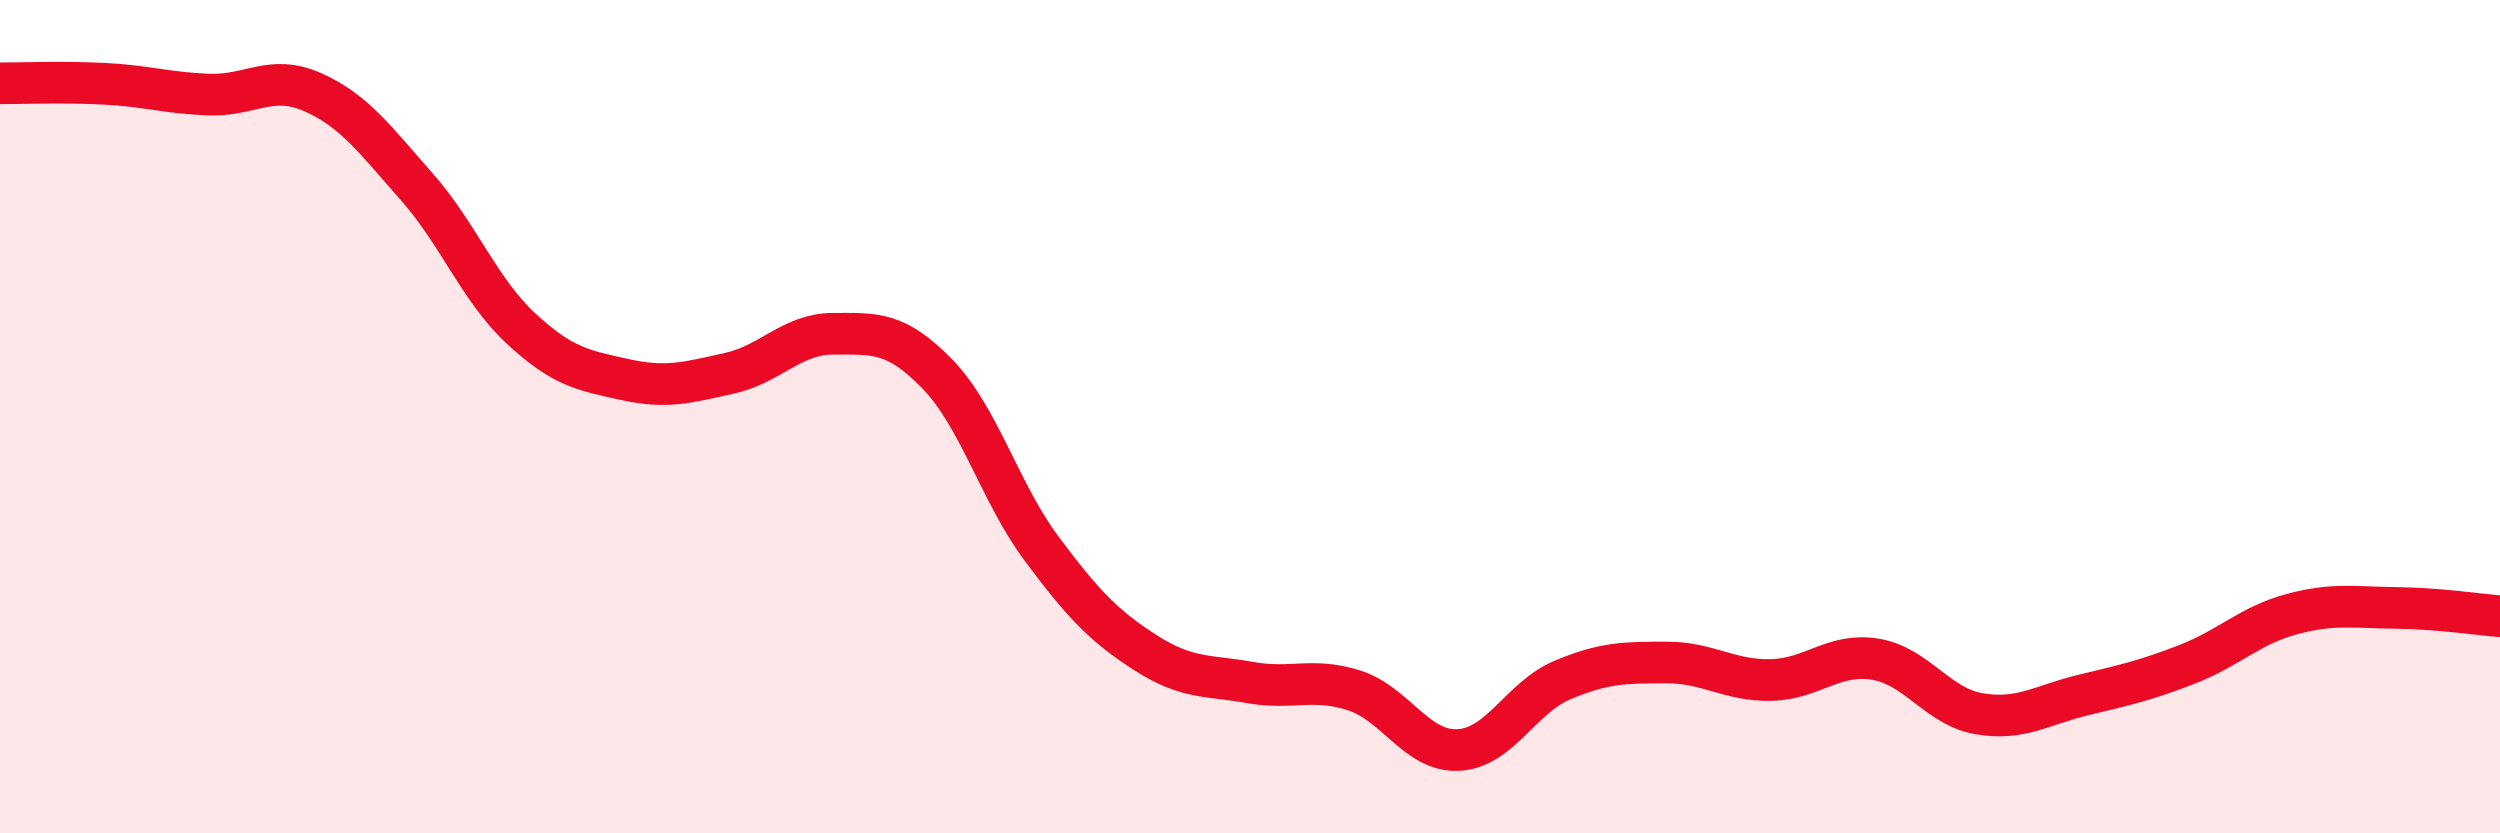 
    <svg width="60" height="20" viewBox="0 0 60 20" xmlns="http://www.w3.org/2000/svg">
      <path
        d="M 0,2 C 0.5,2 1.5,1.96 2.5,2.01 C 3.5,2.06 4,2.23 5,2.27 C 6,2.31 6.5,1.77 7.5,2.21 C 8.5,2.65 9,3.35 10,4.48 C 11,5.61 11.5,6.95 12.5,7.88 C 13.5,8.81 14,8.89 15,9.11 C 16,9.33 16.5,9.18 17.5,8.96 C 18.5,8.74 19,8.01 20,8.01 C 21,8.01 21.5,7.95 22.5,8.98 C 23.5,10.01 24,11.83 25,13.17 C 26,14.51 26.5,15.03 27.5,15.67 C 28.5,16.31 29,16.2 30,16.38 C 31,16.56 31.5,16.25 32.5,16.57 C 33.5,16.89 34,18.05 35,18 C 36,17.95 36.5,16.74 37.5,16.32 C 38.5,15.9 39,15.9 40,15.9 C 41,15.9 41.5,16.34 42.5,16.32 C 43.5,16.3 44,15.66 45,15.82 C 46,15.98 46.5,16.96 47.5,17.13 C 48.5,17.3 49,16.92 50,16.68 C 51,16.44 51.5,16.33 52.5,15.94 C 53.5,15.55 54,15.01 55,14.74 C 56,14.47 56.5,14.58 57.5,14.59 C 58.5,14.6 59.5,14.75 60,14.79L60 20L0 20Z"
        fill="#EB0A25"
        opacity="0.1"
        stroke-linecap="round"
        stroke-linejoin="round"
      />
      <path
        d="M 0,2 C 0.5,2 1.5,1.96 2.5,2.01 C 3.5,2.06 4,2.23 5,2.27 C 6,2.31 6.5,1.77 7.5,2.21 C 8.5,2.65 9,3.35 10,4.48 C 11,5.61 11.5,6.95 12.5,7.88 C 13.5,8.81 14,8.89 15,9.11 C 16,9.33 16.5,9.18 17.5,8.96 C 18.5,8.74 19,8.01 20,8.01 C 21,8.01 21.5,7.95 22.5,8.98 C 23.5,10.01 24,11.83 25,13.17 C 26,14.51 26.5,15.03 27.5,15.67 C 28.5,16.31 29,16.2 30,16.38 C 31,16.56 31.5,16.25 32.5,16.57 C 33.5,16.89 34,18.05 35,18 C 36,17.95 36.5,16.74 37.5,16.32 C 38.5,15.9 39,15.9 40,15.9 C 41,15.9 41.5,16.34 42.5,16.32 C 43.5,16.3 44,15.66 45,15.82 C 46,15.98 46.5,16.96 47.5,17.13 C 48.5,17.3 49,16.92 50,16.68 C 51,16.44 51.5,16.33 52.5,15.94 C 53.5,15.55 54,15.01 55,14.74 C 56,14.47 56.5,14.58 57.5,14.59 C 58.5,14.6 59.5,14.75 60,14.79"
        stroke="#EB0A25"
        stroke-width="1"
        fill="none"
        stroke-linecap="round"
        stroke-linejoin="round"
      />
    </svg>
  